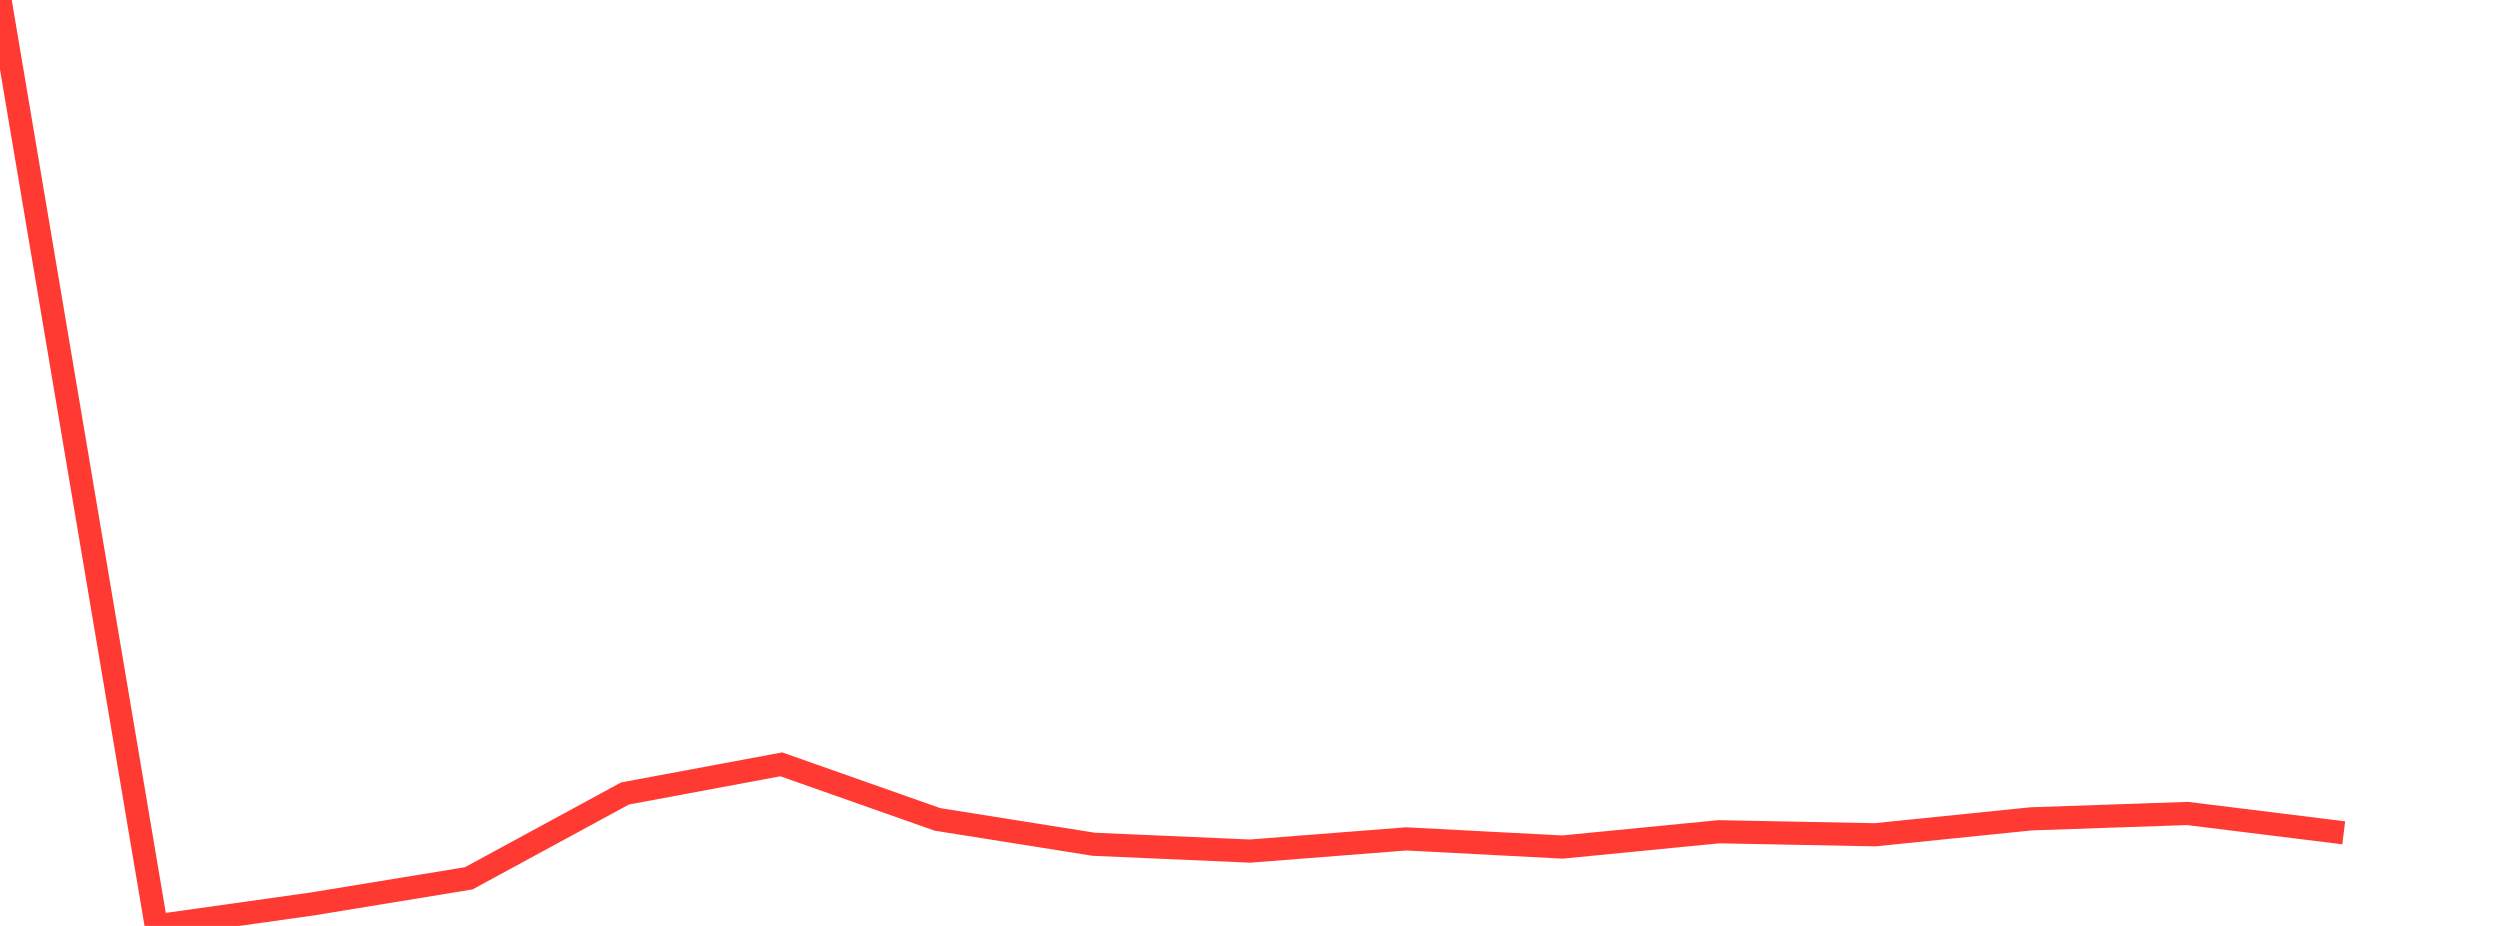 <?xml version="1.0" standalone="no"?>
<!DOCTYPE svg PUBLIC "-//W3C//DTD SVG 1.1//EN" "http://www.w3.org/Graphics/SVG/1.1/DTD/svg11.dtd">

<svg width="135" height="50" viewBox="0 0 135 50" preserveAspectRatio="none" 
  xmlns="http://www.w3.org/2000/svg"
  xmlns:xlink="http://www.w3.org/1999/xlink">


<polyline points="0.0, 0.0 8.438, 50.0 16.875, 48.812 25.312, 47.429 33.75, 42.848 42.188, 41.274 50.625, 44.248 59.062, 45.59 67.5, 45.959 75.938, 45.3 84.375, 45.741 92.812, 44.914 101.25, 45.078 109.688, 44.217 118.125, 43.928 126.562, 44.972" fill="none" stroke="#ff3a33" stroke-width="1.25"/>

</svg>